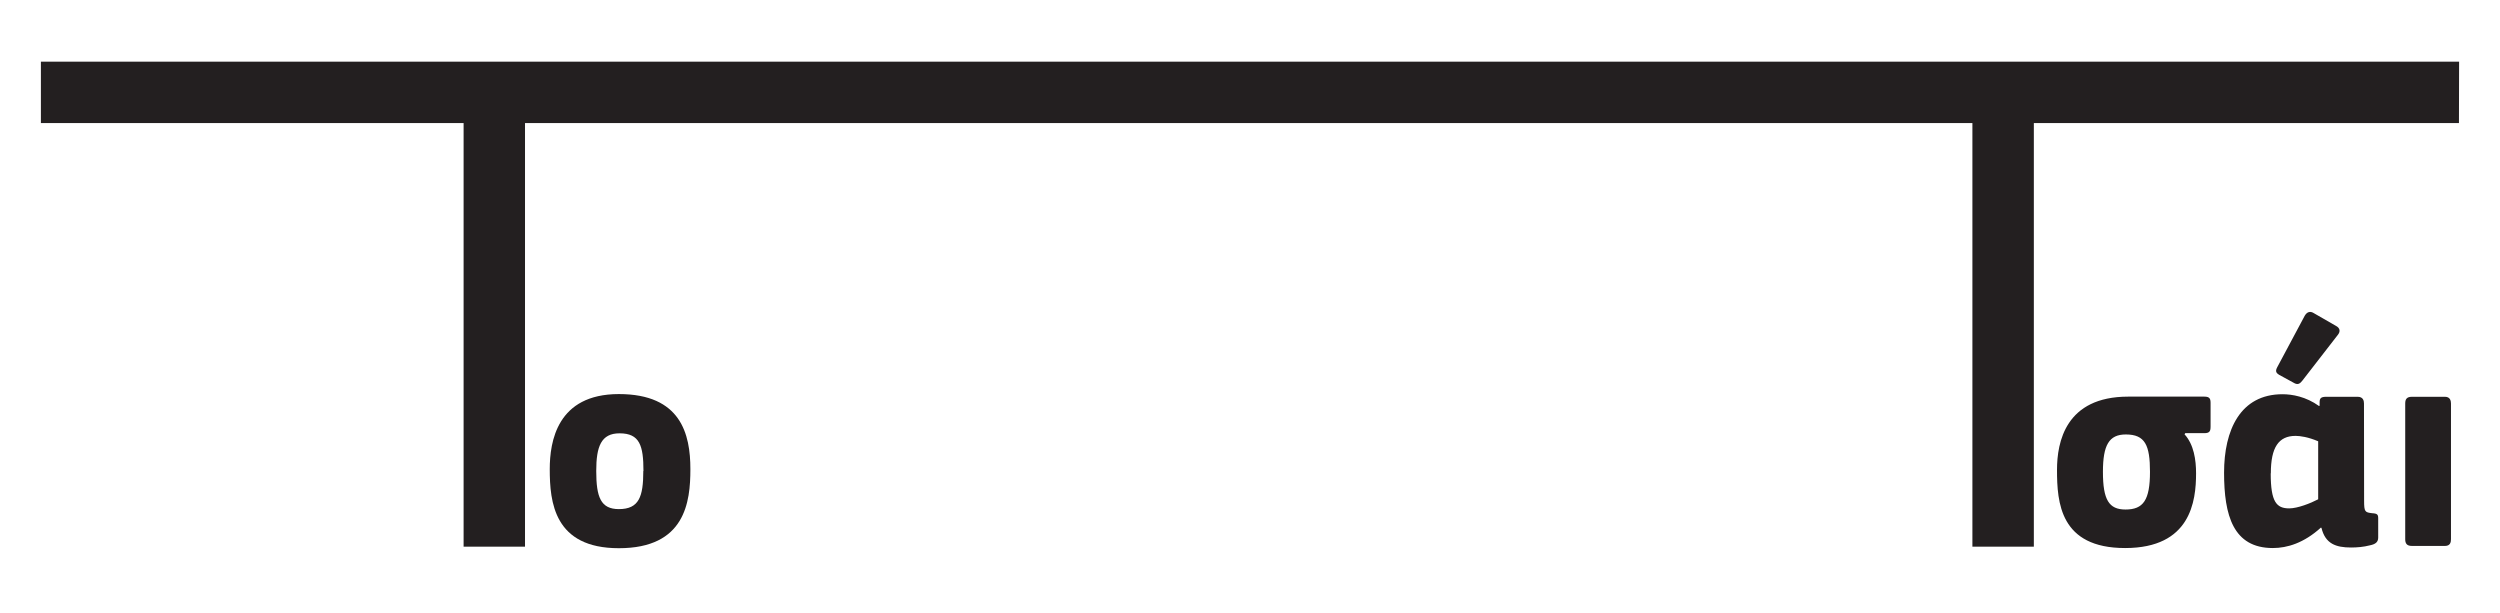 <svg xmlns="http://www.w3.org/2000/svg" xmlns:xlink="http://www.w3.org/1999/xlink" width="412" viewBox="0 0 309 75.75" height="101" preserveAspectRatio="xMidYMid meet"><defs><clipPath id="b05649b6a3"><path d="M 254 38 L 303 38 L 303 68 L 254 68 Z M 254 38 " clip-rule="nonzero"></path></clipPath><clipPath id="d802a3c960"><path d="M 270.098 53.539 L 272.453 53.539 C 273.121 53.539 273.227 53.277 273.227 52.715 L 273.227 49.816 C 273.227 49.289 273.121 49.023 272.453 49.023 L 263.051 49.023 C 255.301 49.023 254.246 54.648 254.246 58.074 C 254.246 62.098 254.613 67.738 262.664 67.738 C 270.766 67.738 271.434 61.957 271.434 58.496 C 271.434 56.863 271.168 54.945 270.008 53.68 Z M 265.738 58.32 C 265.738 61.816 264.914 62.977 262.715 62.977 C 260.66 62.977 259.922 61.781 259.922 58.32 C 259.922 55.035 260.66 53.699 262.75 53.699 C 265.141 53.699 265.738 55.035 265.738 58.32 M 280.676 58.496 C 280.676 55.281 281.645 53.875 283.734 53.875 C 284.297 53.875 285.297 54.016 286.527 54.543 L 286.527 61.711 C 285.598 62.203 283.98 62.836 282.945 62.836 C 281.379 62.836 280.66 62.047 280.66 58.516 M 292.188 49.867 C 292.188 49.535 292.082 49.043 291.414 49.043 L 287.496 49.043 C 286.828 49.043 286.703 49.27 286.703 49.746 L 286.703 50.148 L 286.633 50.184 C 285.016 49.023 283.312 48.727 282.117 48.727 C 276.898 48.727 274.895 53.152 274.895 58.426 C 274.895 63.699 276.02 67.738 280.922 67.738 C 282.715 67.738 284.77 67.109 286.863 65.211 L 286.934 65.246 C 287.406 67.215 288.727 67.672 290.59 67.672 C 291.359 67.672 292.152 67.602 292.906 67.406 C 293.609 67.266 293.945 67.004 293.945 66.441 L 293.945 64.066 C 293.945 63.609 293.84 63.469 293.207 63.434 C 292.309 63.328 292.203 63.277 292.203 61.871 Z M 285.93 38.672 C 285.598 38.48 285.191 38.48 284.875 39.008 L 281.449 45.422 C 281.188 45.914 281.379 46.125 281.68 46.316 L 283.609 47.371 C 284.066 47.602 284.312 47.371 284.578 47.039 L 288.938 41.414 C 289.305 40.977 289.234 40.555 288.742 40.289 Z M 302.941 49.867 C 302.941 49.535 302.836 49.043 302.203 49.043 L 298.109 49.043 C 297.477 49.043 297.285 49.34 297.285 49.867 L 297.285 66.652 C 297.285 67.145 297.461 67.477 298.109 67.477 L 302.203 67.477 C 302.836 67.477 302.941 67.039 302.941 66.652 Z M 302.941 49.867 " clip-rule="nonzero"></path></clipPath><clipPath id="ef739f9fb0"><path d="M 67 48.039 L 85.891 48.039 L 85.891 68 L 67 68 Z M 67 48.039 " clip-rule="nonzero"></path></clipPath><clipPath id="5d66703ce4"><path d="M 85.332 57.988 C 85.332 53.664 84.172 48.707 76.492 48.707 C 68.848 48.707 67.949 54.594 67.949 57.988 C 67.949 62.047 68.477 67.758 76.492 67.758 C 84.699 67.758 85.332 62.047 85.332 57.988 M 79.512 58.215 C 79.512 61.395 78.984 62.926 76.492 62.926 C 74.258 62.926 73.695 61.465 73.695 58.215 C 73.695 55.191 74.293 53.559 76.578 53.559 C 79.074 53.559 79.531 55.086 79.531 58.215 " clip-rule="nonzero"></path></clipPath><clipPath id="aa8eb047e6"><path d="M 5.055 7.621 L 304 7.621 L 304 68 L 5.055 68 Z M 5.055 7.621 " clip-rule="nonzero"></path></clipPath><clipPath id="86759a7378"><path d="M 303.945 7.621 L 5.055 7.621 L 5.055 15.215 L 57.301 15.215 L 57.301 67.566 L 64.891 67.566 L 64.891 15.215 L 243.789 15.215 L 243.789 67.566 L 251.383 67.566 L 251.383 15.215 L 303.926 15.215 Z M 303.945 7.621 " clip-rule="nonzero"></path></clipPath></defs><g clip-path="url(#b05649b6a3)"><g clip-path="url(#d802a3c960)"><rect x="-30.9" width="370.8" fill="#231f20" y="-7.575" height="90.9" fill-opacity="1"></rect></g></g><g clip-path="url(#ef739f9fb0)"><g clip-path="url(#5d66703ce4)"><rect x="-30.9" width="370.8" fill="#231f20" y="-7.575" height="90.9" fill-opacity="1"></rect></g></g><g clip-path="url(#aa8eb047e6)"><g clip-path="url(#86759a7378)"><rect x="-30.9" width="370.8" fill="#231f20" y="-7.575" height="90.9" fill-opacity="1"></rect></g></g></svg>
